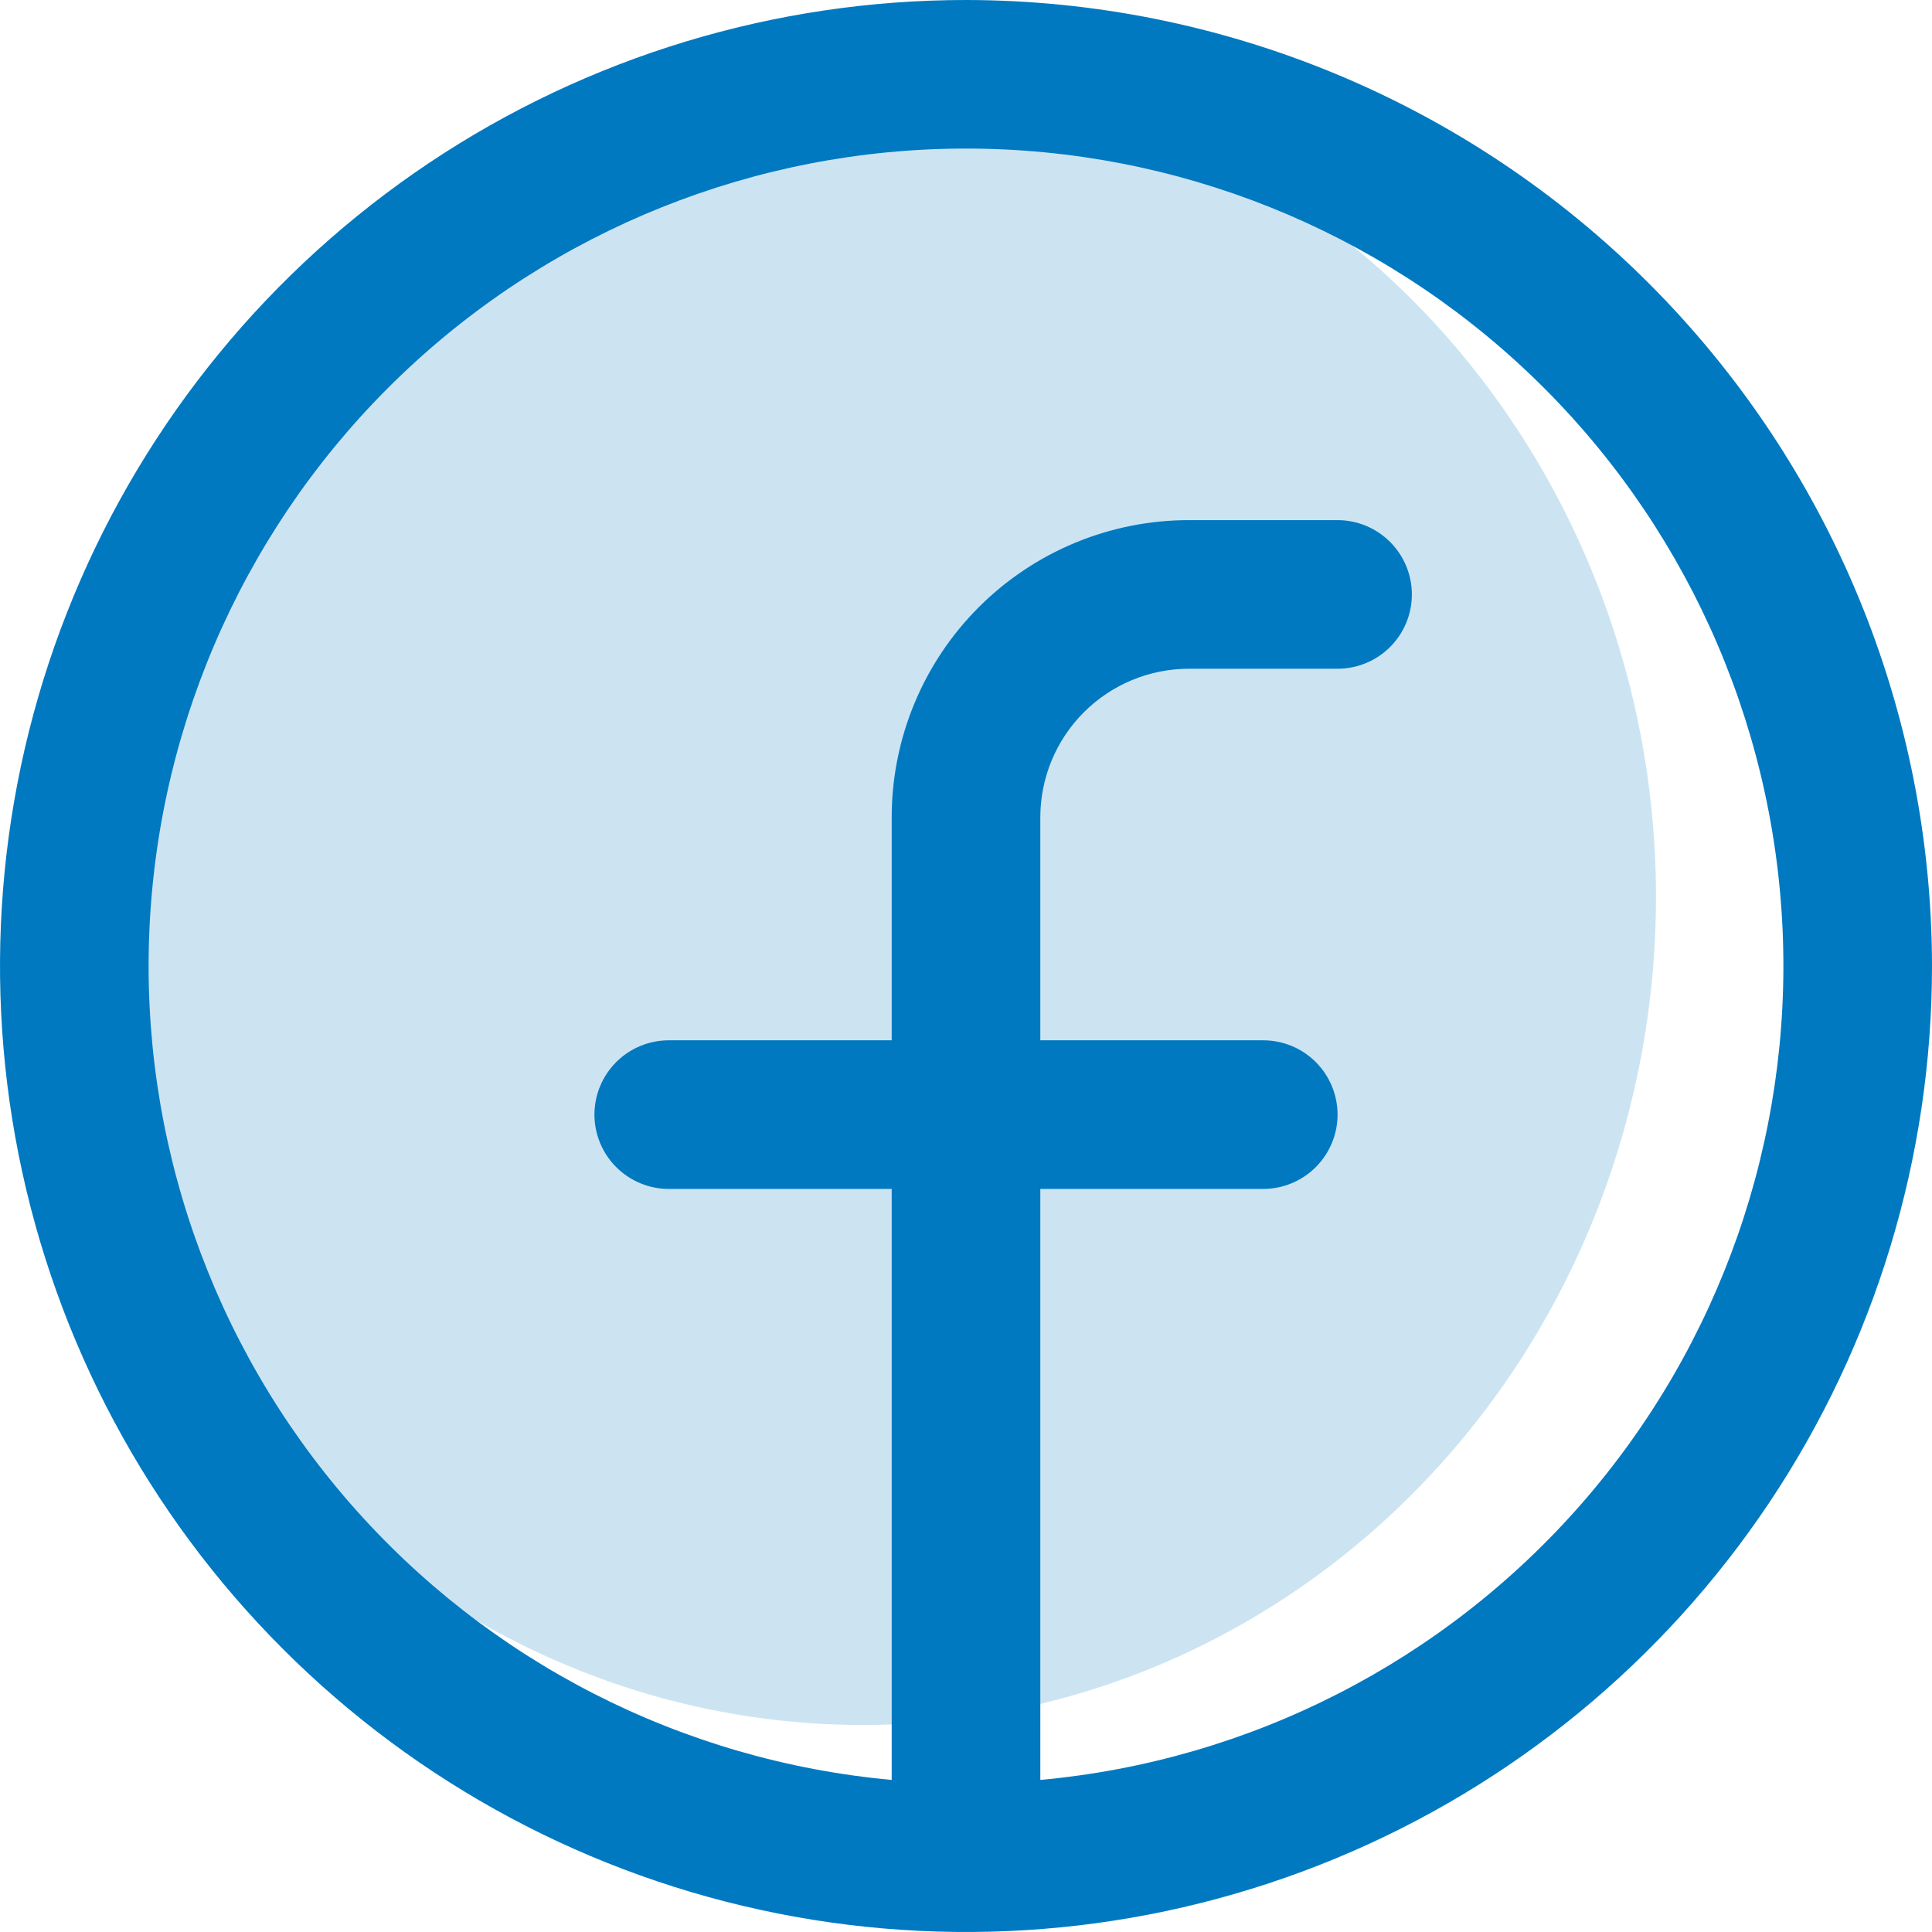 <svg width="28" height="28" viewBox="0 0 28 28" fill="none" xmlns="http://www.w3.org/2000/svg">
<g clip-path="url(#clip0_622_1343)">
<path opacity="0.2" d="M24 13C24 15.373 23.326 17.694 22.062 19.667C20.798 21.64 19.002 23.178 16.901 24.087C14.8 24.995 12.487 25.232 10.257 24.769C8.026 24.306 5.977 23.163 4.368 21.485C2.76 19.807 1.665 17.669 1.221 15.341C0.777 13.013 1.005 10.601 1.875 8.408C2.746 6.215 4.22 4.341 6.111 3.022C8.002 1.704 10.226 1 12.5 1C15.55 1 18.475 2.264 20.632 4.515C22.788 6.765 24 9.817 24 13Z" fill="#0079C1"/>
<path d="M14 0C11.231 0 8.524 0.821 6.222 2.359C3.92 3.898 2.125 6.084 1.066 8.642C0.006 11.201 -0.271 14.015 0.269 16.731C0.809 19.447 2.143 21.942 4.101 23.899C6.058 25.857 8.553 27.191 11.269 27.731C13.985 28.271 16.799 27.994 19.358 26.934C21.916 25.875 24.102 24.08 25.641 21.778C27.179 19.476 28 16.769 28 14C27.996 10.288 26.52 6.729 23.895 4.105C21.27 1.48 17.712 0.004 14 0ZM15.077 25.796V17.231H18.308C18.593 17.231 18.867 17.117 19.069 16.915C19.271 16.713 19.385 16.439 19.385 16.154C19.385 15.868 19.271 15.594 19.069 15.392C18.867 15.19 18.593 15.077 18.308 15.077H15.077V11.846C15.077 11.275 15.304 10.727 15.708 10.323C16.112 9.919 16.66 9.692 17.231 9.692H19.385C19.67 9.692 19.944 9.579 20.146 9.377C20.348 9.175 20.462 8.901 20.462 8.615C20.462 8.33 20.348 8.056 20.146 7.854C19.944 7.652 19.67 7.538 19.385 7.538H17.231C16.088 7.538 14.993 7.992 14.185 8.8C13.377 9.608 12.923 10.704 12.923 11.846V15.077H9.692C9.407 15.077 9.133 15.19 8.931 15.392C8.729 15.594 8.615 15.868 8.615 16.154C8.615 16.439 8.729 16.713 8.931 16.915C9.133 17.117 9.407 17.231 9.692 17.231H12.923V25.796C9.887 25.519 7.075 24.082 5.072 21.785C3.068 19.487 2.027 16.506 2.166 13.46C2.305 10.415 3.612 7.54 5.816 5.434C8.02 3.328 10.951 2.153 14 2.153C17.049 2.153 19.98 3.328 22.184 5.434C24.388 7.54 25.695 10.415 25.834 13.46C25.973 16.506 24.932 19.487 22.928 21.785C20.925 24.082 18.113 25.519 15.077 25.796Z" fill="#0079C1"/>
</g>
<defs>
<clipPath id="clip0_622_1343">
<rect width="28" height="28" fill="white"/>
</clipPath>
</defs>
</svg>
